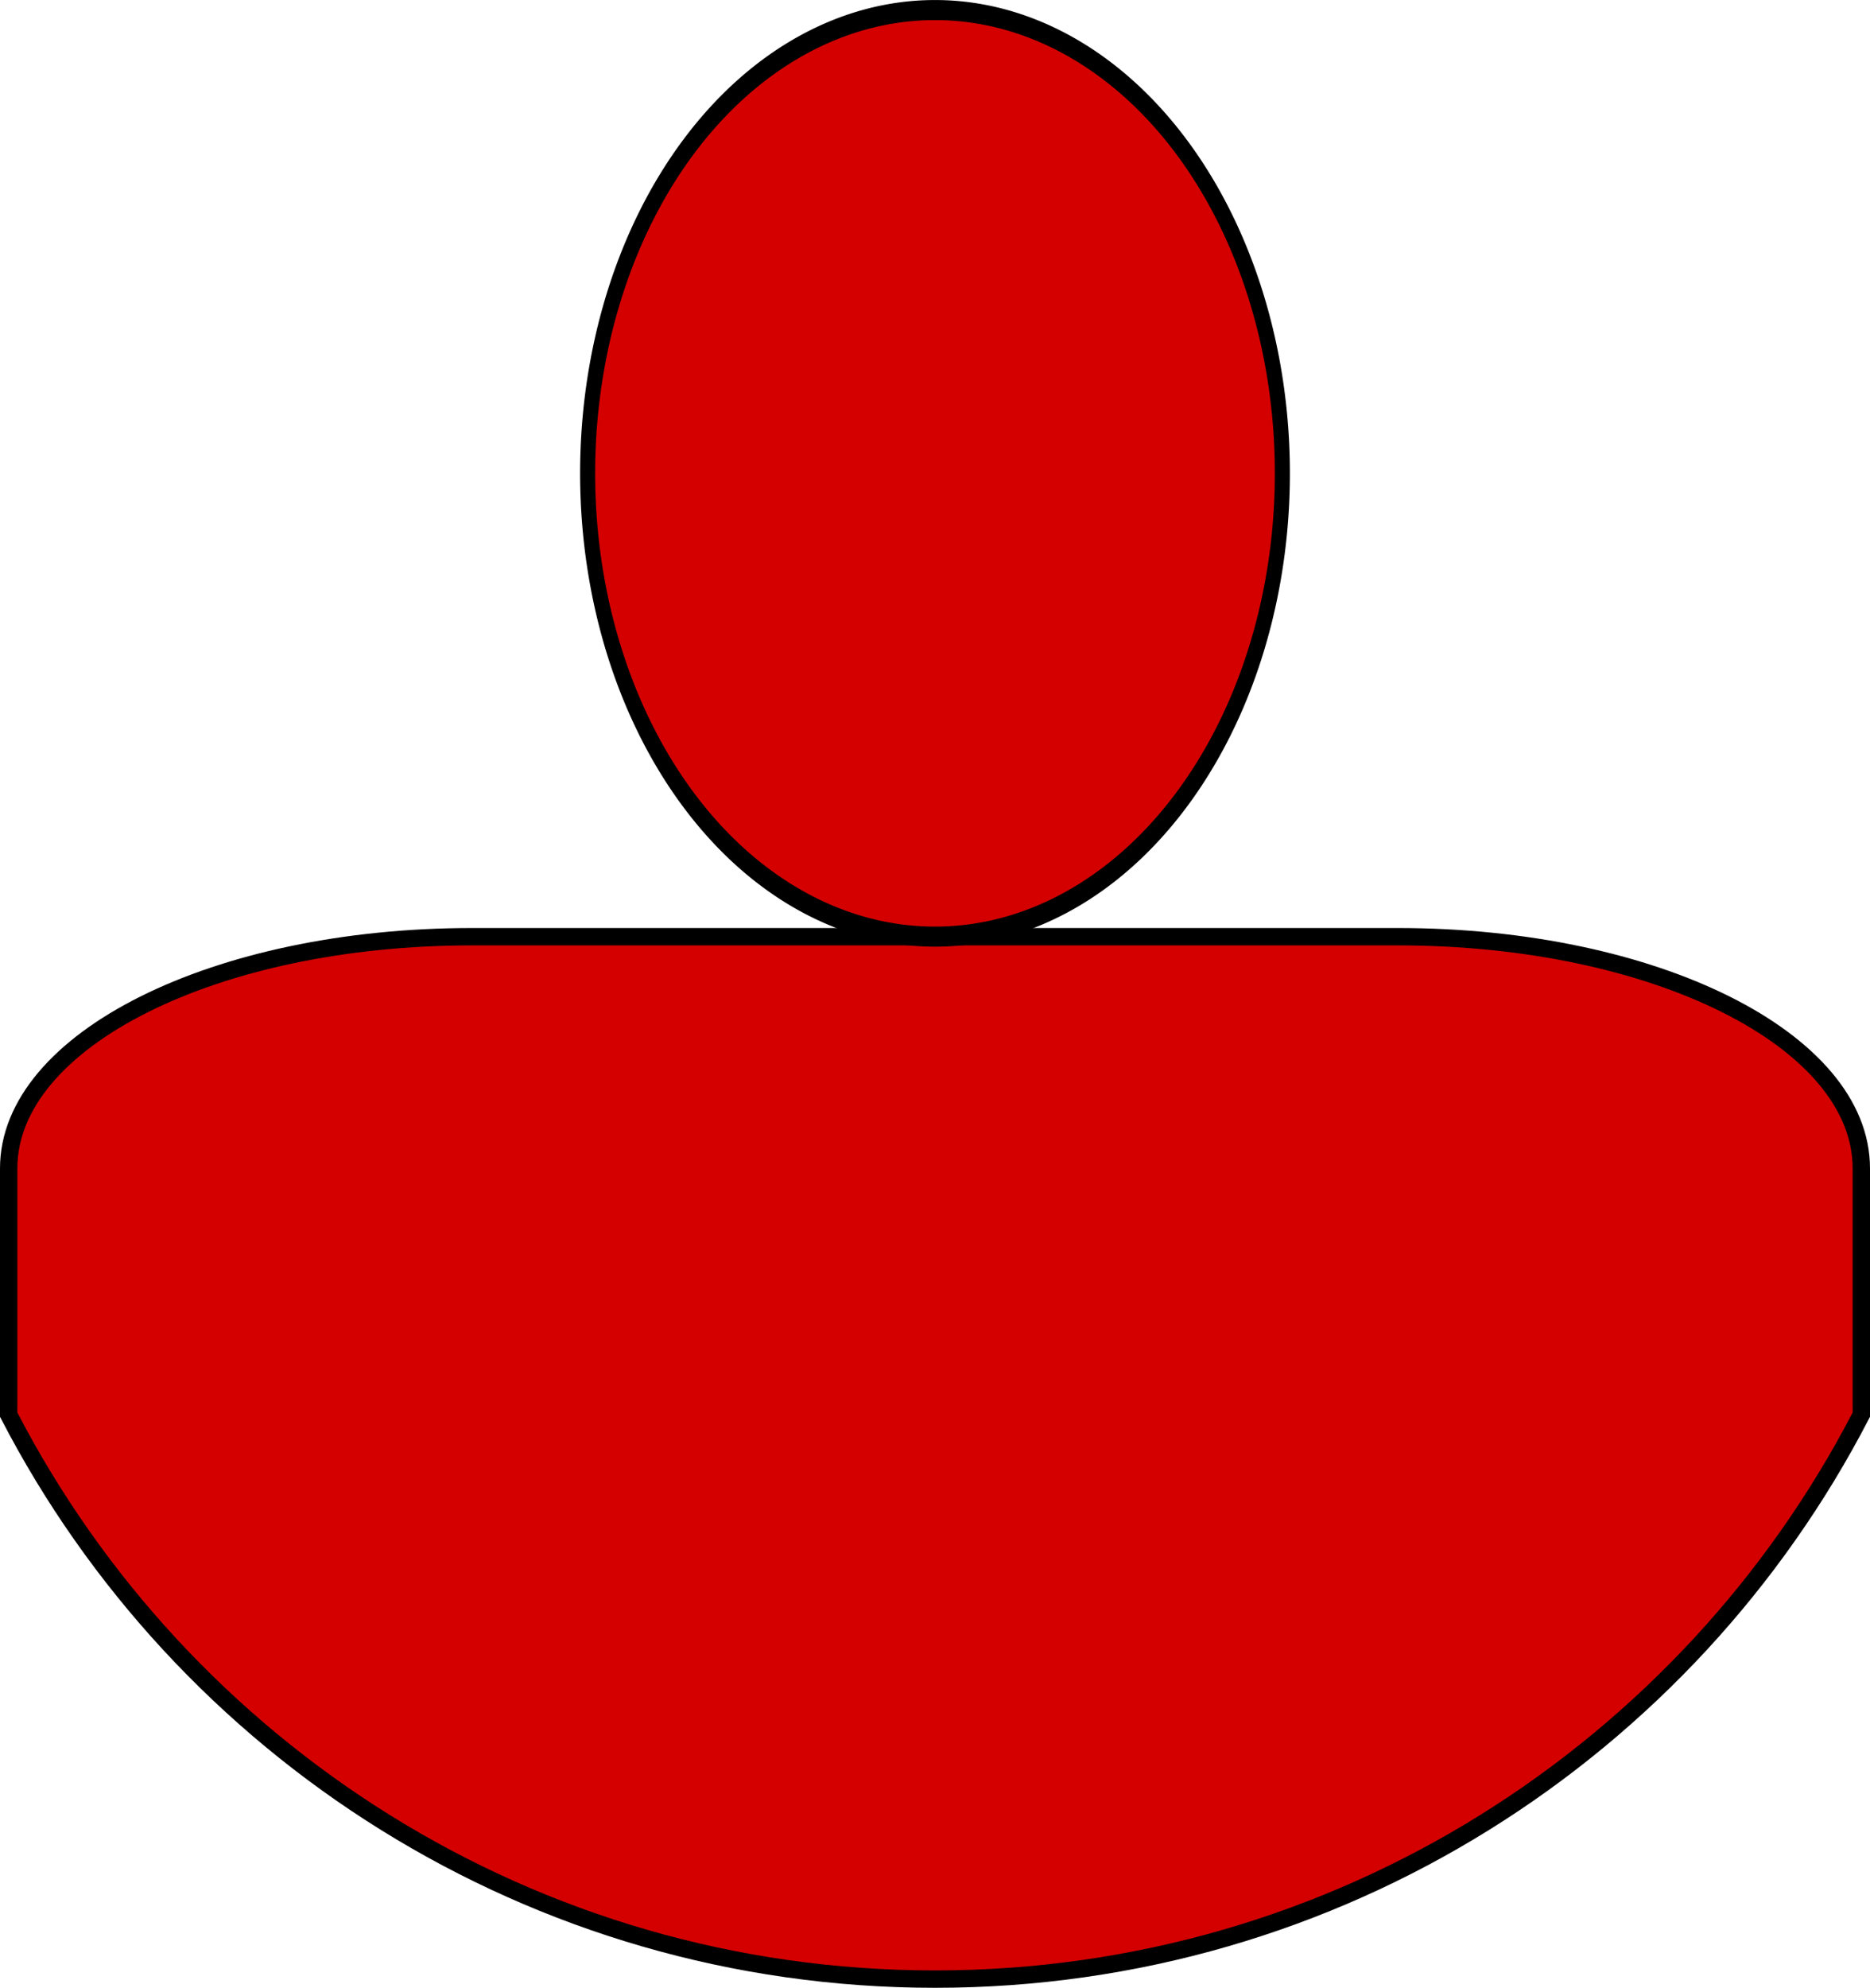 <?xml version="1.0" encoding="UTF-8" standalone="no"?>
<!-- Created with Inkscape (http://www.inkscape.org/) -->

<svg
   xmlns:dc="http://purl.org/dc/elements/1.1/"
   xmlns:cc="http://creativecommons.org/ns#"
   xmlns:rdf="http://www.w3.org/1999/02/22-rdf-syntax-ns#"
   xmlns:svg="http://www.w3.org/2000/svg"
   xmlns="http://www.w3.org/2000/svg"
   xmlns:sodipodi="http://sodipodi.sourceforge.net/DTD/sodipodi-0.dtd"
   xmlns:inkscape="http://www.inkscape.org/namespaces/inkscape"
   width="323"
   height="343.25"
   id="svg2"
   version="1.1"
   inkscape:version="0.91 r13725"
   sodipodi:docname="Bespielt.svg">
  <defs
     id="defs4" />
  <sodipodi:namedview
     id="base"
     pagecolor="#ffffff"
     bordercolor="#666666"
     borderopacity="1.0"
     inkscape:pageopacity="0.0"
     inkscape:pageshadow="2"
     inkscape:zoom="0.49497475"
     inkscape:cx="-137.80973"
     inkscape:cy="162.15574"
     inkscape:document-units="px"
     inkscape:current-layer="layer1"
     showgrid="true"
     fit-margin-top="0"
     fit-margin-left="0"
     fit-margin-right="0"
     fit-margin-bottom="0"
     inkscape:window-width="1366"
     inkscape:window-height="746"
     inkscape:window-x="-8"
     inkscape:window-y="-8"
     inkscape:window-maximized="1">
    <inkscape:grid
       type="xygrid"
       id="grid2985"
       empspacing="5"
       visible="true"
       enabled="true"
       snapvisiblegridlinesonly="true" />
  </sodipodi:namedview>
  <g
     inkscape:label="Ebene 1"
     inkscape:groupmode="layer"
     id="layer1"
     transform="translate(-158.5,-170.625)">
    <path
       style="fill:#d40000;fill-opacity:1;stroke:#000000;stroke-width:3;stroke-miterlimit:4;stroke-opacity:1;stroke-dasharray:none"
       d="m 240,332.375 c -44.32,0 -80,17.84 -80,40 l 0,42.531 c 29.924,57.887 90.341,97.469 160,97.469 69.659,0 130.076,-39.581 160,-97.469 l 0,-42.531 c 0,-22.16 -35.68,-40 -80,-40 l -160,0 z"
       id="path2991"
       inkscape:connector-curvature="0" />
    <path
       sodipodi:type="arc"
       style="fill:#d40000;fill-opacity:1;stroke:#000000;stroke-width:3.464;stroke-miterlimit:4;stroke-opacity:1;stroke-dasharray:none"
       id="path2987"
       sodipodi:cx="320"
       sodipodi:cy="252.36218"
       sodipodi:rx="80"
       sodipodi:ry="80"
       d="m 400,252.362 a 80,80 0 0 1 -80,80 80,80 0 0 1 -80,-80 80,80 0 0 1 80,-80 80,80 0 0 1 80,80 z"
       transform="matrix(0.75,0,0,1,80,0)" />
  </g>
</svg>
